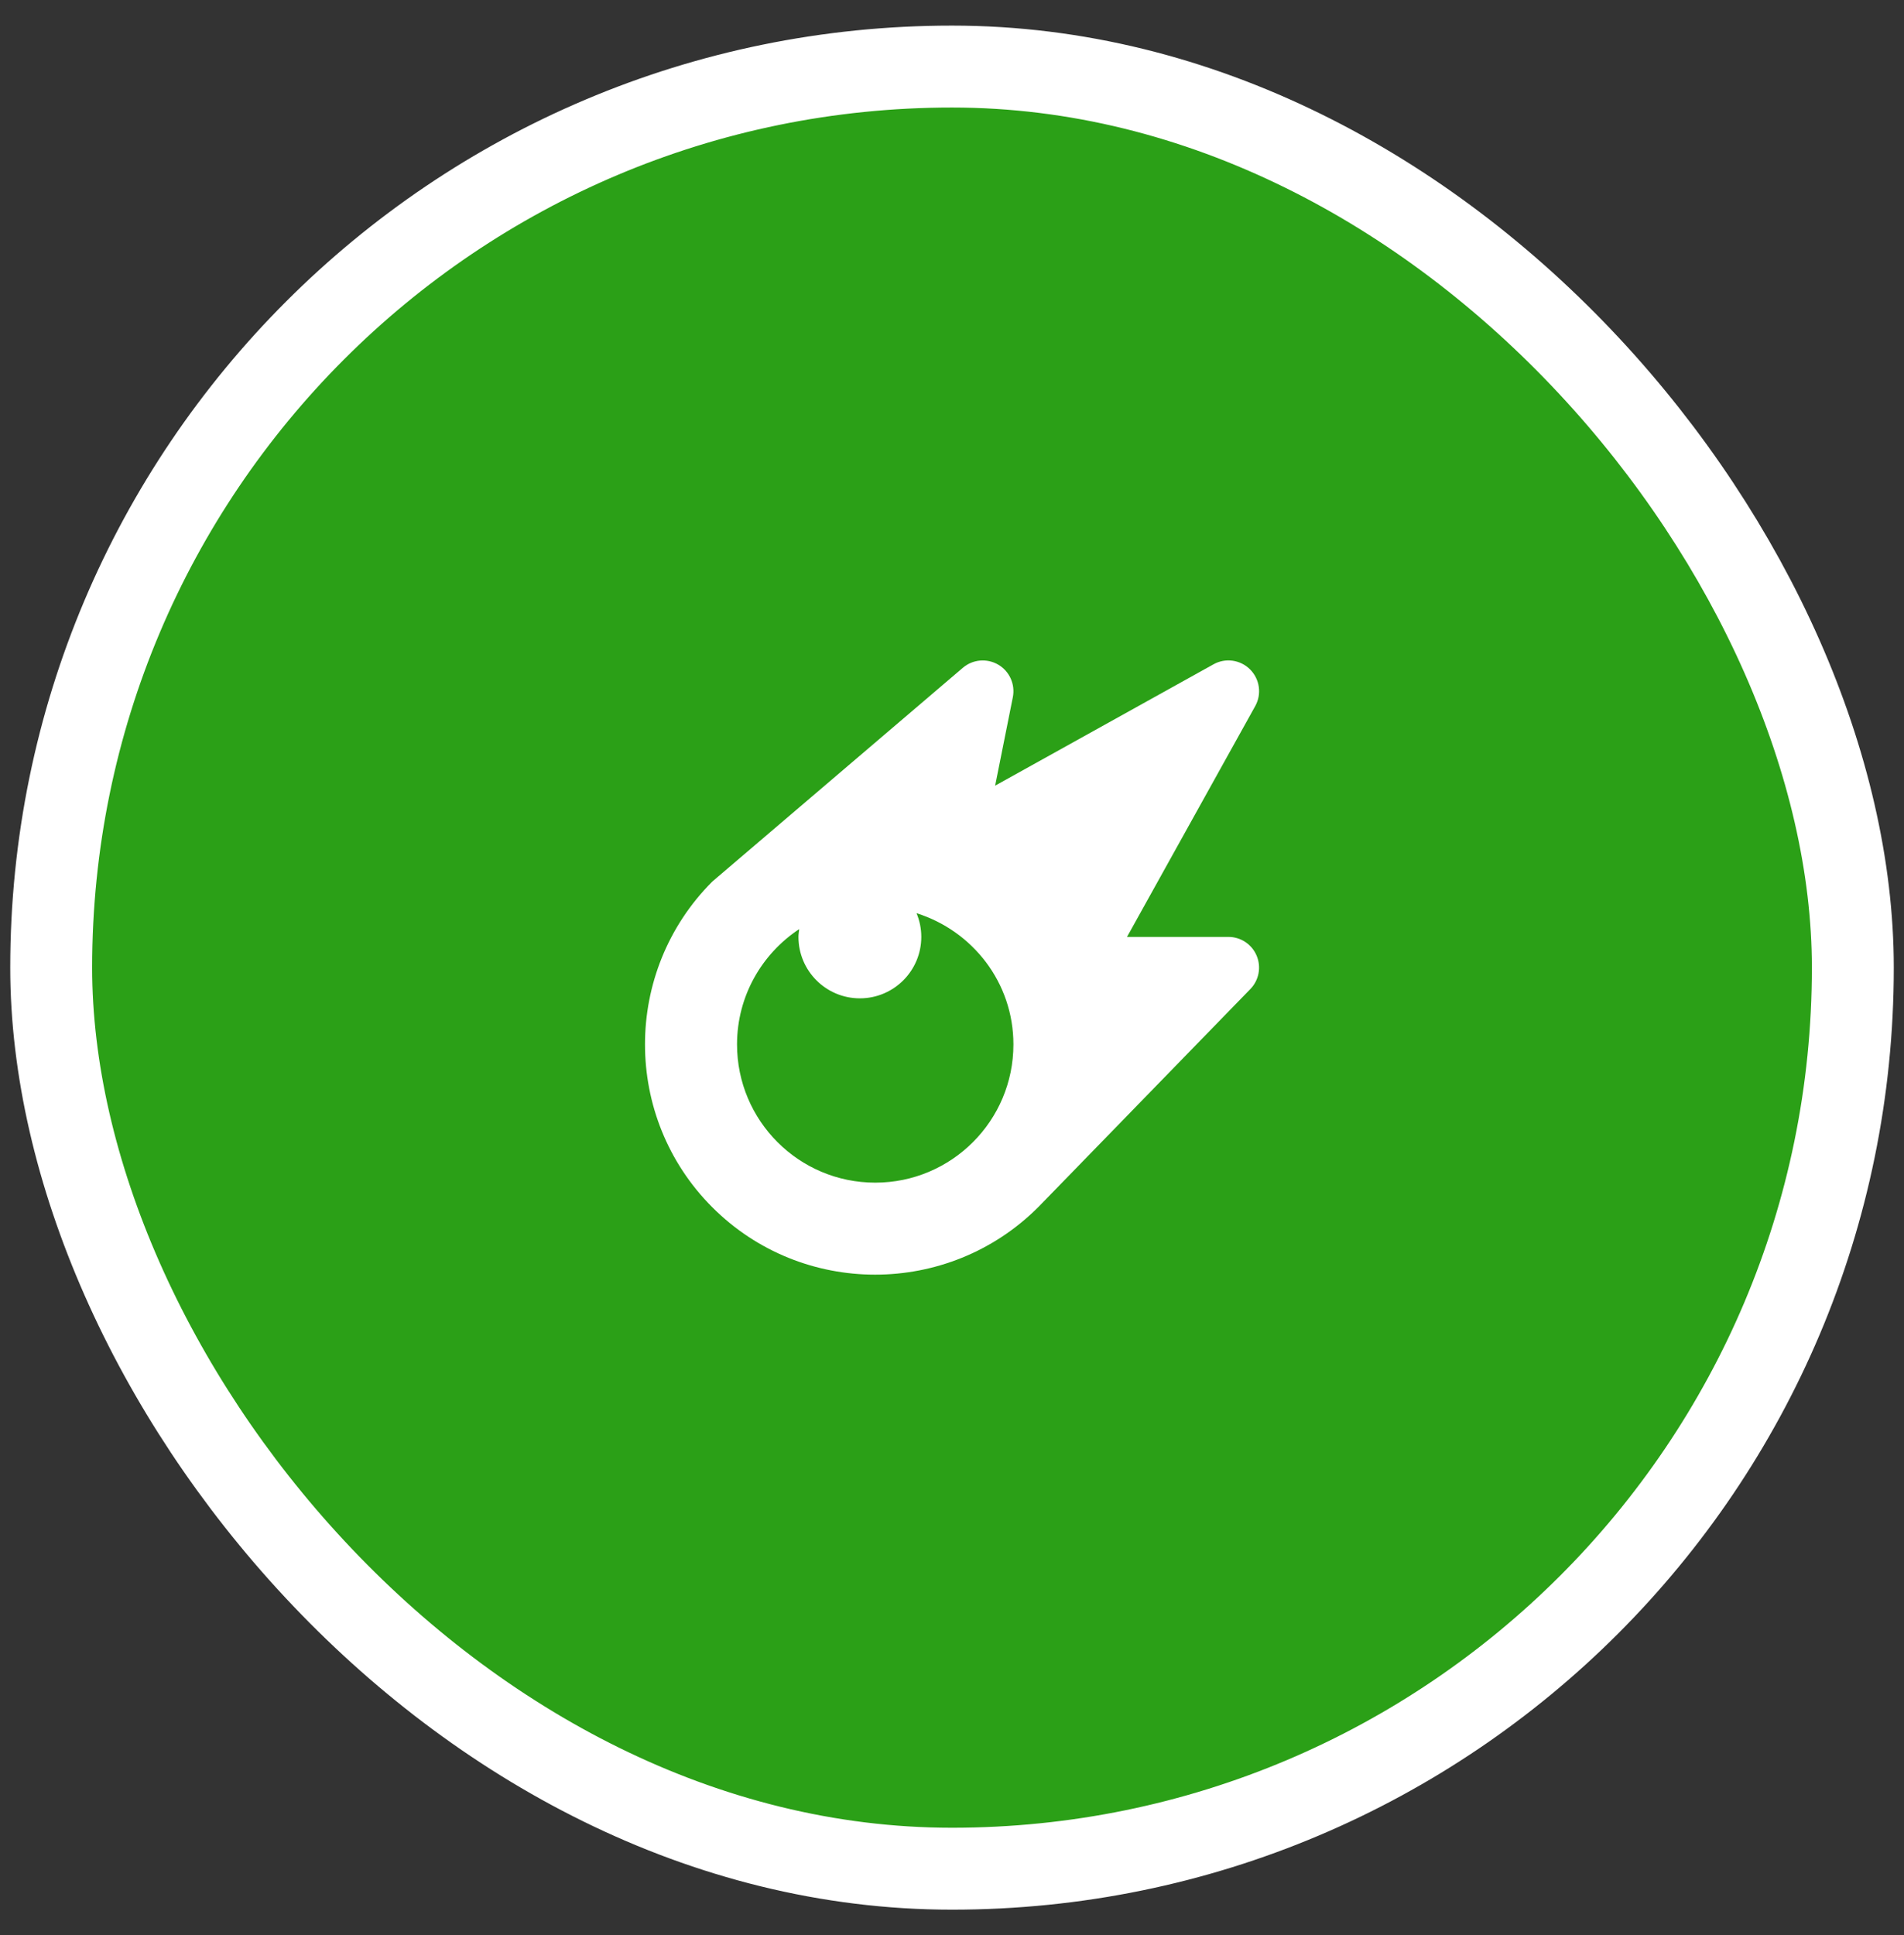 <?xml version="1.0" encoding="UTF-8"?> <svg xmlns="http://www.w3.org/2000/svg" width="62" height="63" viewBox="0 0 62 63" fill="none"><rect x="0" y="0" width="62" height="63" fill="#333333" stroke="none"/> <rect x="1.667" y="2.167" width="58.667" height="58.667" rx="29.333" fill="#2BA017"></rect> <path d="M32.507 21.638C32.14 21.423 31.675 21.463 31.352 21.74L23.196 28.697C20.272 31.621 20.272 36.379 23.196 39.303C24.657 40.764 26.576 41.495 28.496 41.495C30.42 41.495 32.346 40.761 33.813 39.293L40.716 32.197C40.996 31.909 41.076 31.481 40.92 31.111C40.765 30.741 40.402 30.5 40 30.5H36.699L40.874 22.986C41.091 22.595 41.022 22.109 40.707 21.793C40.392 21.477 39.904 21.408 39.515 21.626L32.405 25.576L32.981 22.697C33.064 22.278 32.874 21.854 32.507 21.638ZM33 34C33 36.485 30.985 38.5 28.5 38.5C26.015 38.5 24 36.485 24 34C24 32.43 24.807 31.051 26.025 30.246C26.015 30.33 26 30.413 26 30.5C26 31.604 26.896 32.5 28 32.5C29.104 32.5 30 31.604 30 30.5C30 30.226 29.944 29.965 29.845 29.728C31.669 30.302 33 31.986 33 34Z" fill="white"></path> <rect x="1.667" y="2.167" width="58.667" height="58.667" rx="29.333" stroke="white" stroke-width="2.667"></rect> </svg> 